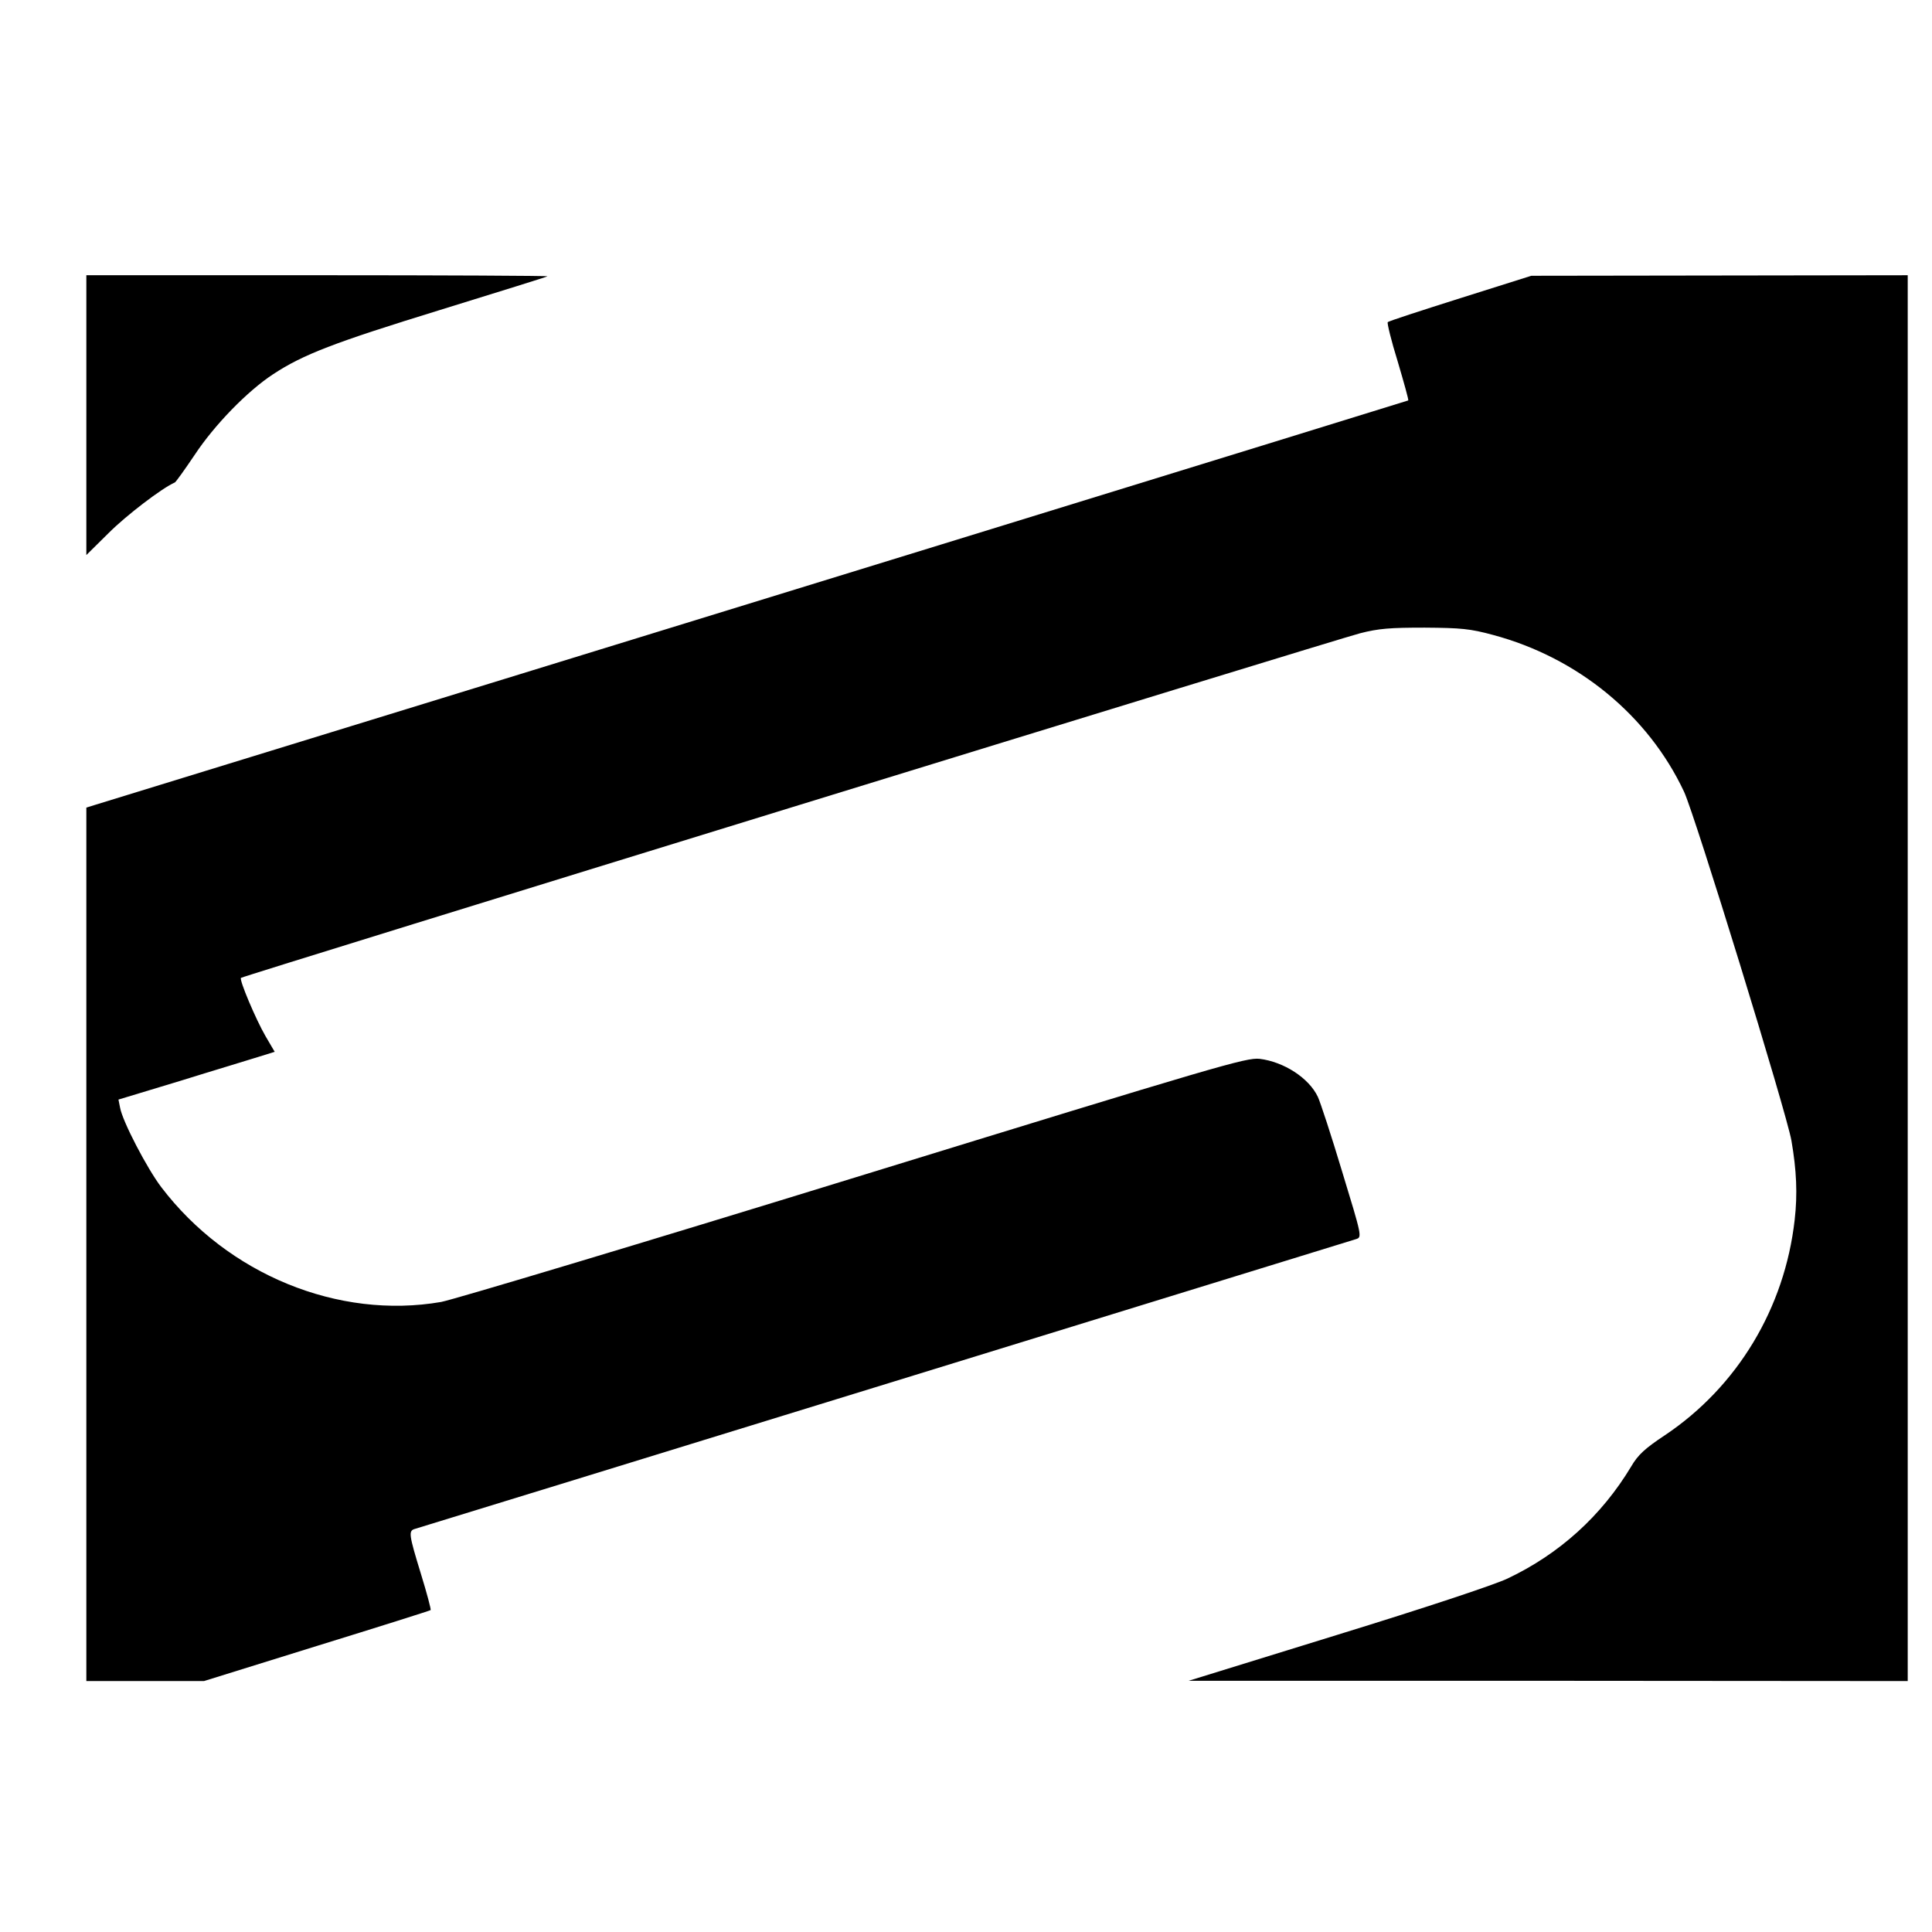 <?xml version="1.0" standalone="no"?>
<!DOCTYPE svg PUBLIC "-//W3C//DTD SVG 20010904//EN"
 "http://www.w3.org/TR/2001/REC-SVG-20010904/DTD/svg10.dtd">
<svg version="1.0" xmlns="http://www.w3.org/2000/svg"
 width="716pt" height="716pt" viewBox="0 0 716 716"
 preserveAspectRatio="xMidYMid meet">
<g transform="translate(0,716) scale(0.1,-0.1)"
fill="#000000" stroke="none">
<path d="M320 5621 l0 -518 83 82 c65 65 197 166 245 187 4 2 37 48 74 103 72
109 194 235 290 298 111 73 225 117 618 238 217 67 397 123 399 125 2 2 -381
4 -852 4 l-857 0 0 -519z"/>
<path d="M5412 6055 c-145 -46 -266 -85 -269 -89 -3 -3 13 -69 37 -146 23 -78
41 -142 39 -144 -3 -2 -2993 -923 -4867 -1499 l-32 -10 0 -1619 0 -1618 218 0
218 0 418 130 c230 71 420 131 422 133 2 2 -14 63 -36 134 -45 147 -47 160
-22 167 48 14 3470 1068 3488 1074 22 7 21 11 -52 250 -40 133 -81 258 -90
277 -33 70 -126 130 -216 141 -50 5 -145 -23 -1500 -440 -795 -245 -1486 -452
-1533 -461 -381 -66 -791 102 -1037 425 -52 68 -144 244 -153 295 l-6 30 228
69 c125 39 256 78 290 89 l61 19 -34 58 c-36 62 -98 209 -91 216 7 7 4054
1253 4147 1277 70 18 112 21 240 21 135 -1 168 -4 253 -27 314 -84 575 -298
708 -581 40 -85 380 -1190 398 -1293 19 -110 23 -198 12 -294 -37 -327 -212
-618 -481 -798 -74 -49 -100 -73 -125 -116 -110 -183 -266 -324 -458 -415 -48
-23 -307 -109 -632 -209 l-550 -170 1333 0 1332 -1 0 2605 0 2605 -697 -1
-698 -1 -263 -83z"/>
</g>
</svg>
